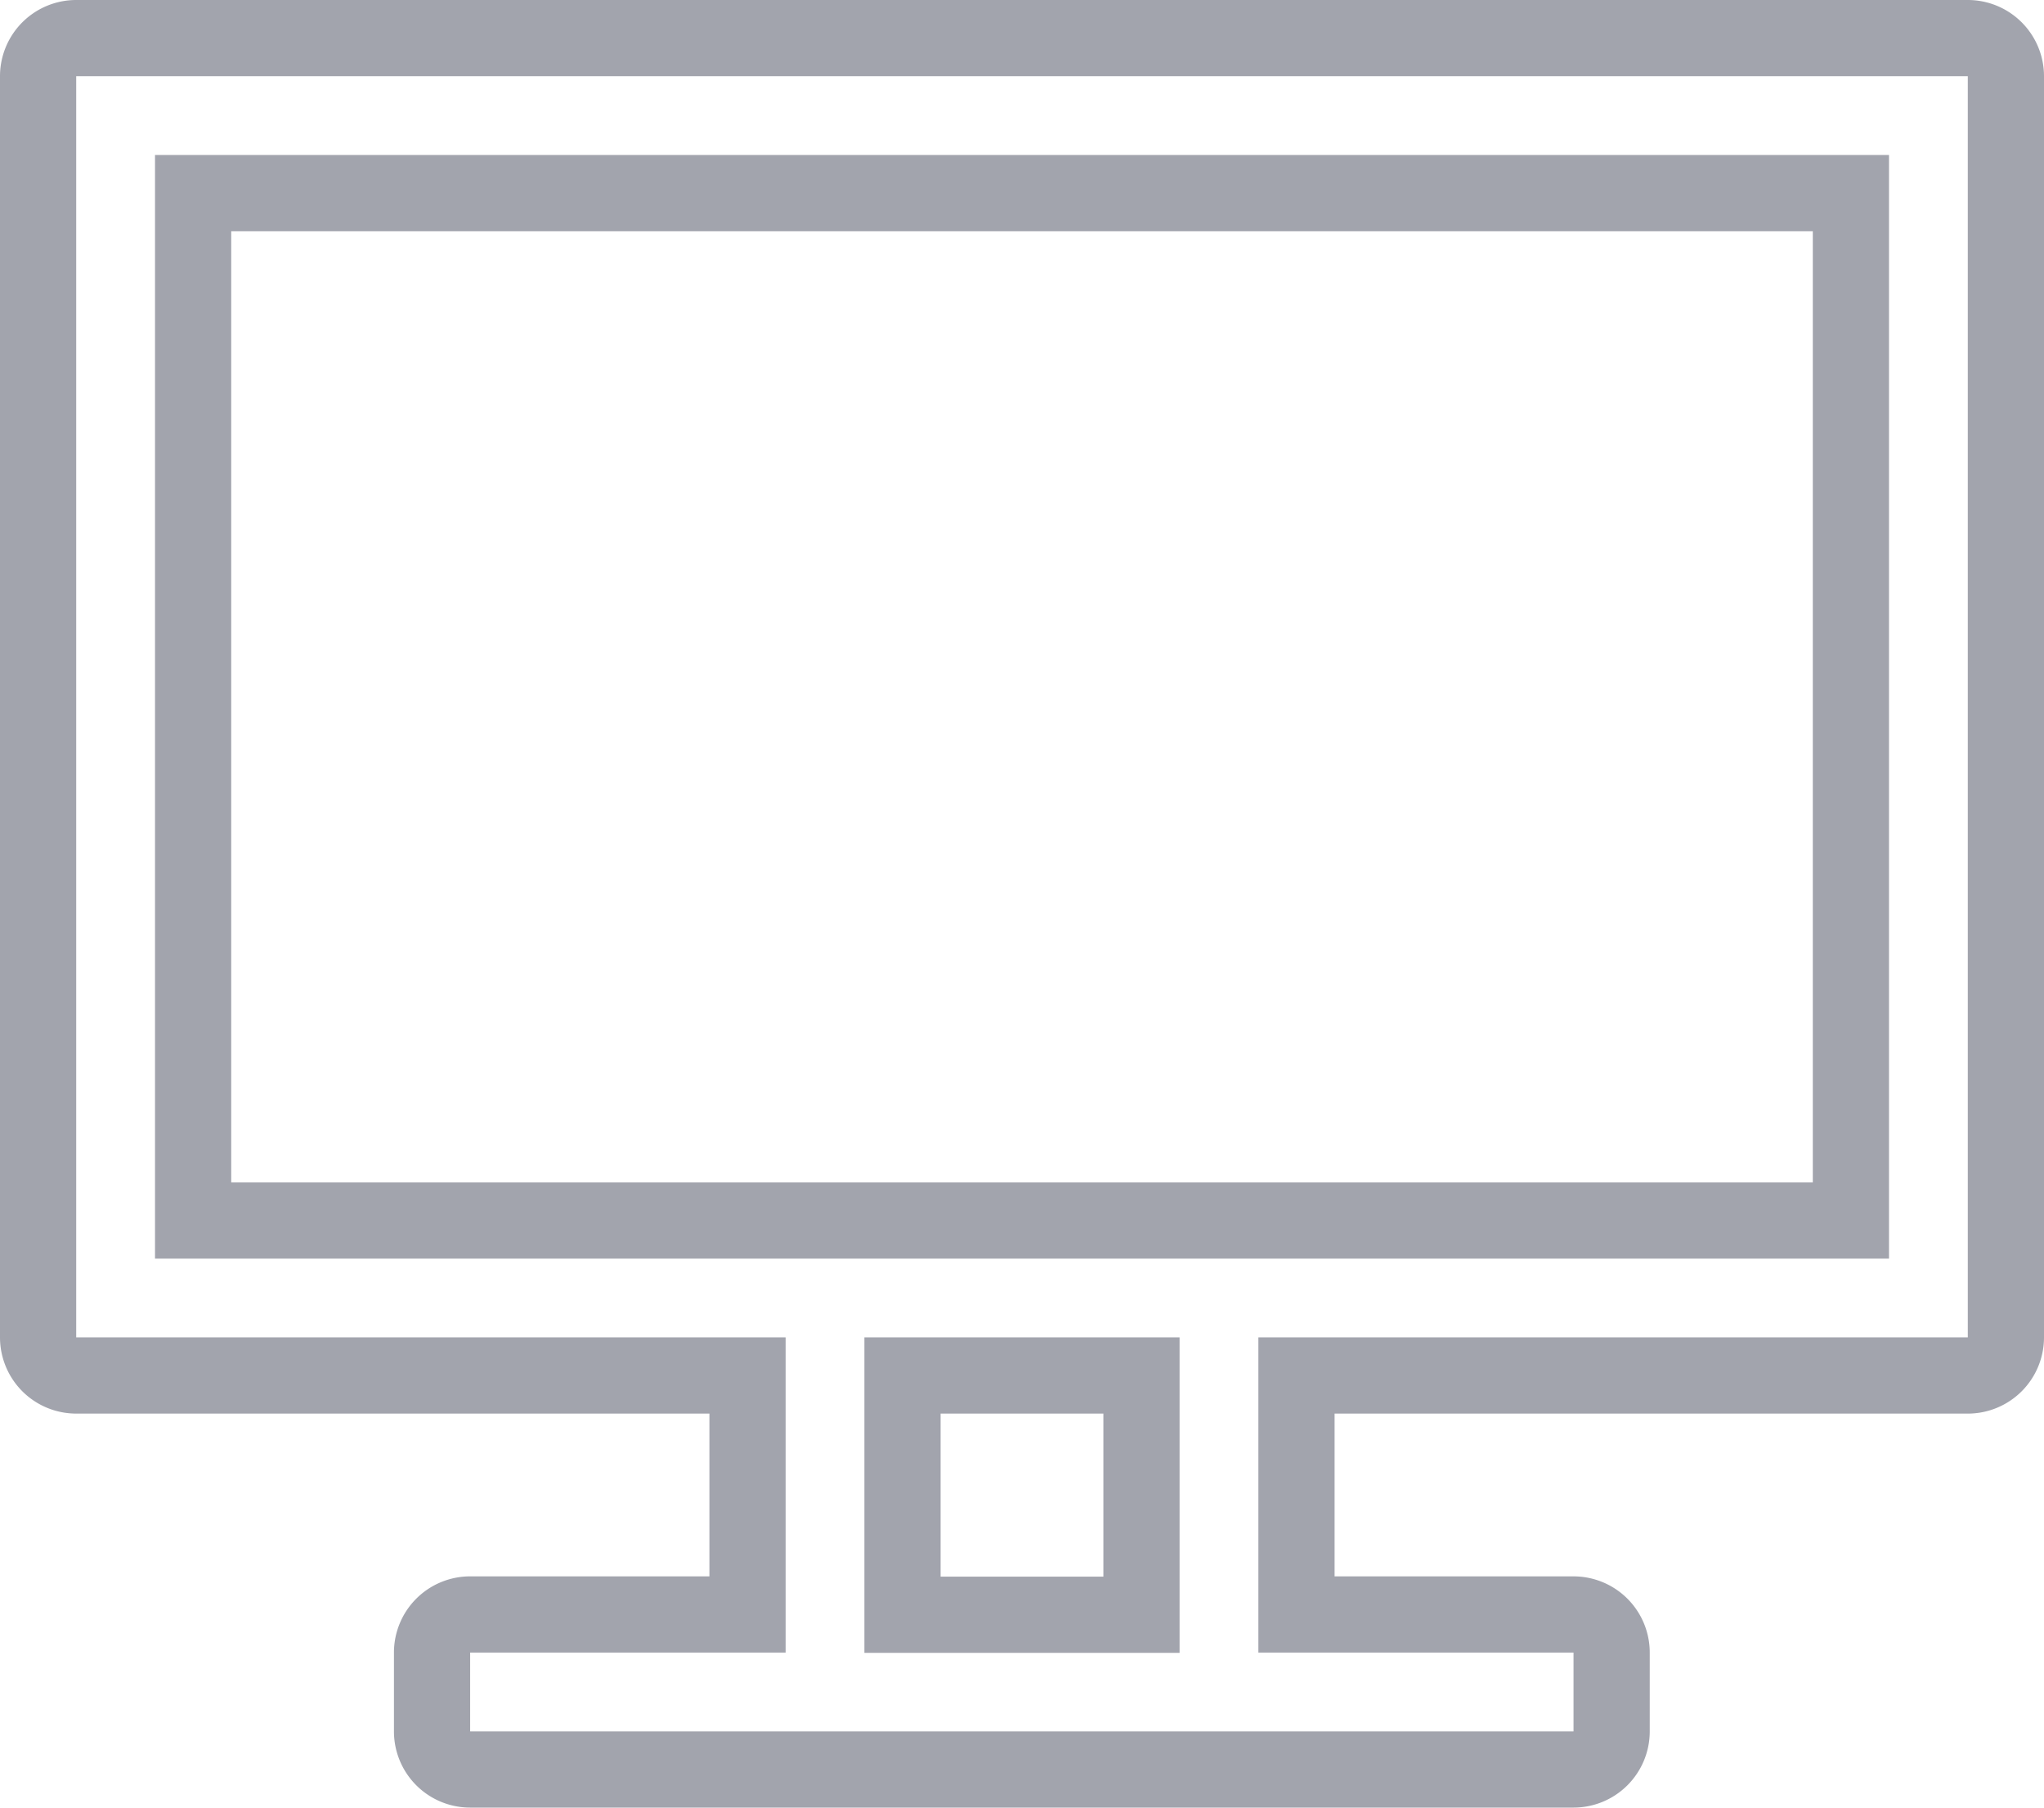 <svg viewBox="0 0 375.525 332.04" xmlns="http://www.w3.org/2000/svg"><path d="m361.525 14v231.664h-130.335v57.9h57.9v14.476h-202.714v-14.474h57.959v-57.9h-130.335v-231.666zm-333.046 217.19h318.571v-202.716h-318.571zm130.33 72.428h57.906v-57.958h-57.906zm202.716-303.618h-347.525a14 14 0 0 0 -14 14v231.664a14 14 0 0 0 14 14h116.335v29.9h-43.959a14 14 0 0 0 -14 14v14.476a14 14 0 0 0 14 14h202.716a14 14 0 0 0 14-14v-14.474a14 14 0 0 0 -14-14h-43.9v-29.9h116.333a14 14 0 0 0 14-14v-231.666a14 14 0 0 0 -14-14zm-319.046 42.474h290.571v174.716h-290.571zm130.33 217.186h29.906v29.958h-29.906z" fill="#a2a4ad"/></svg>